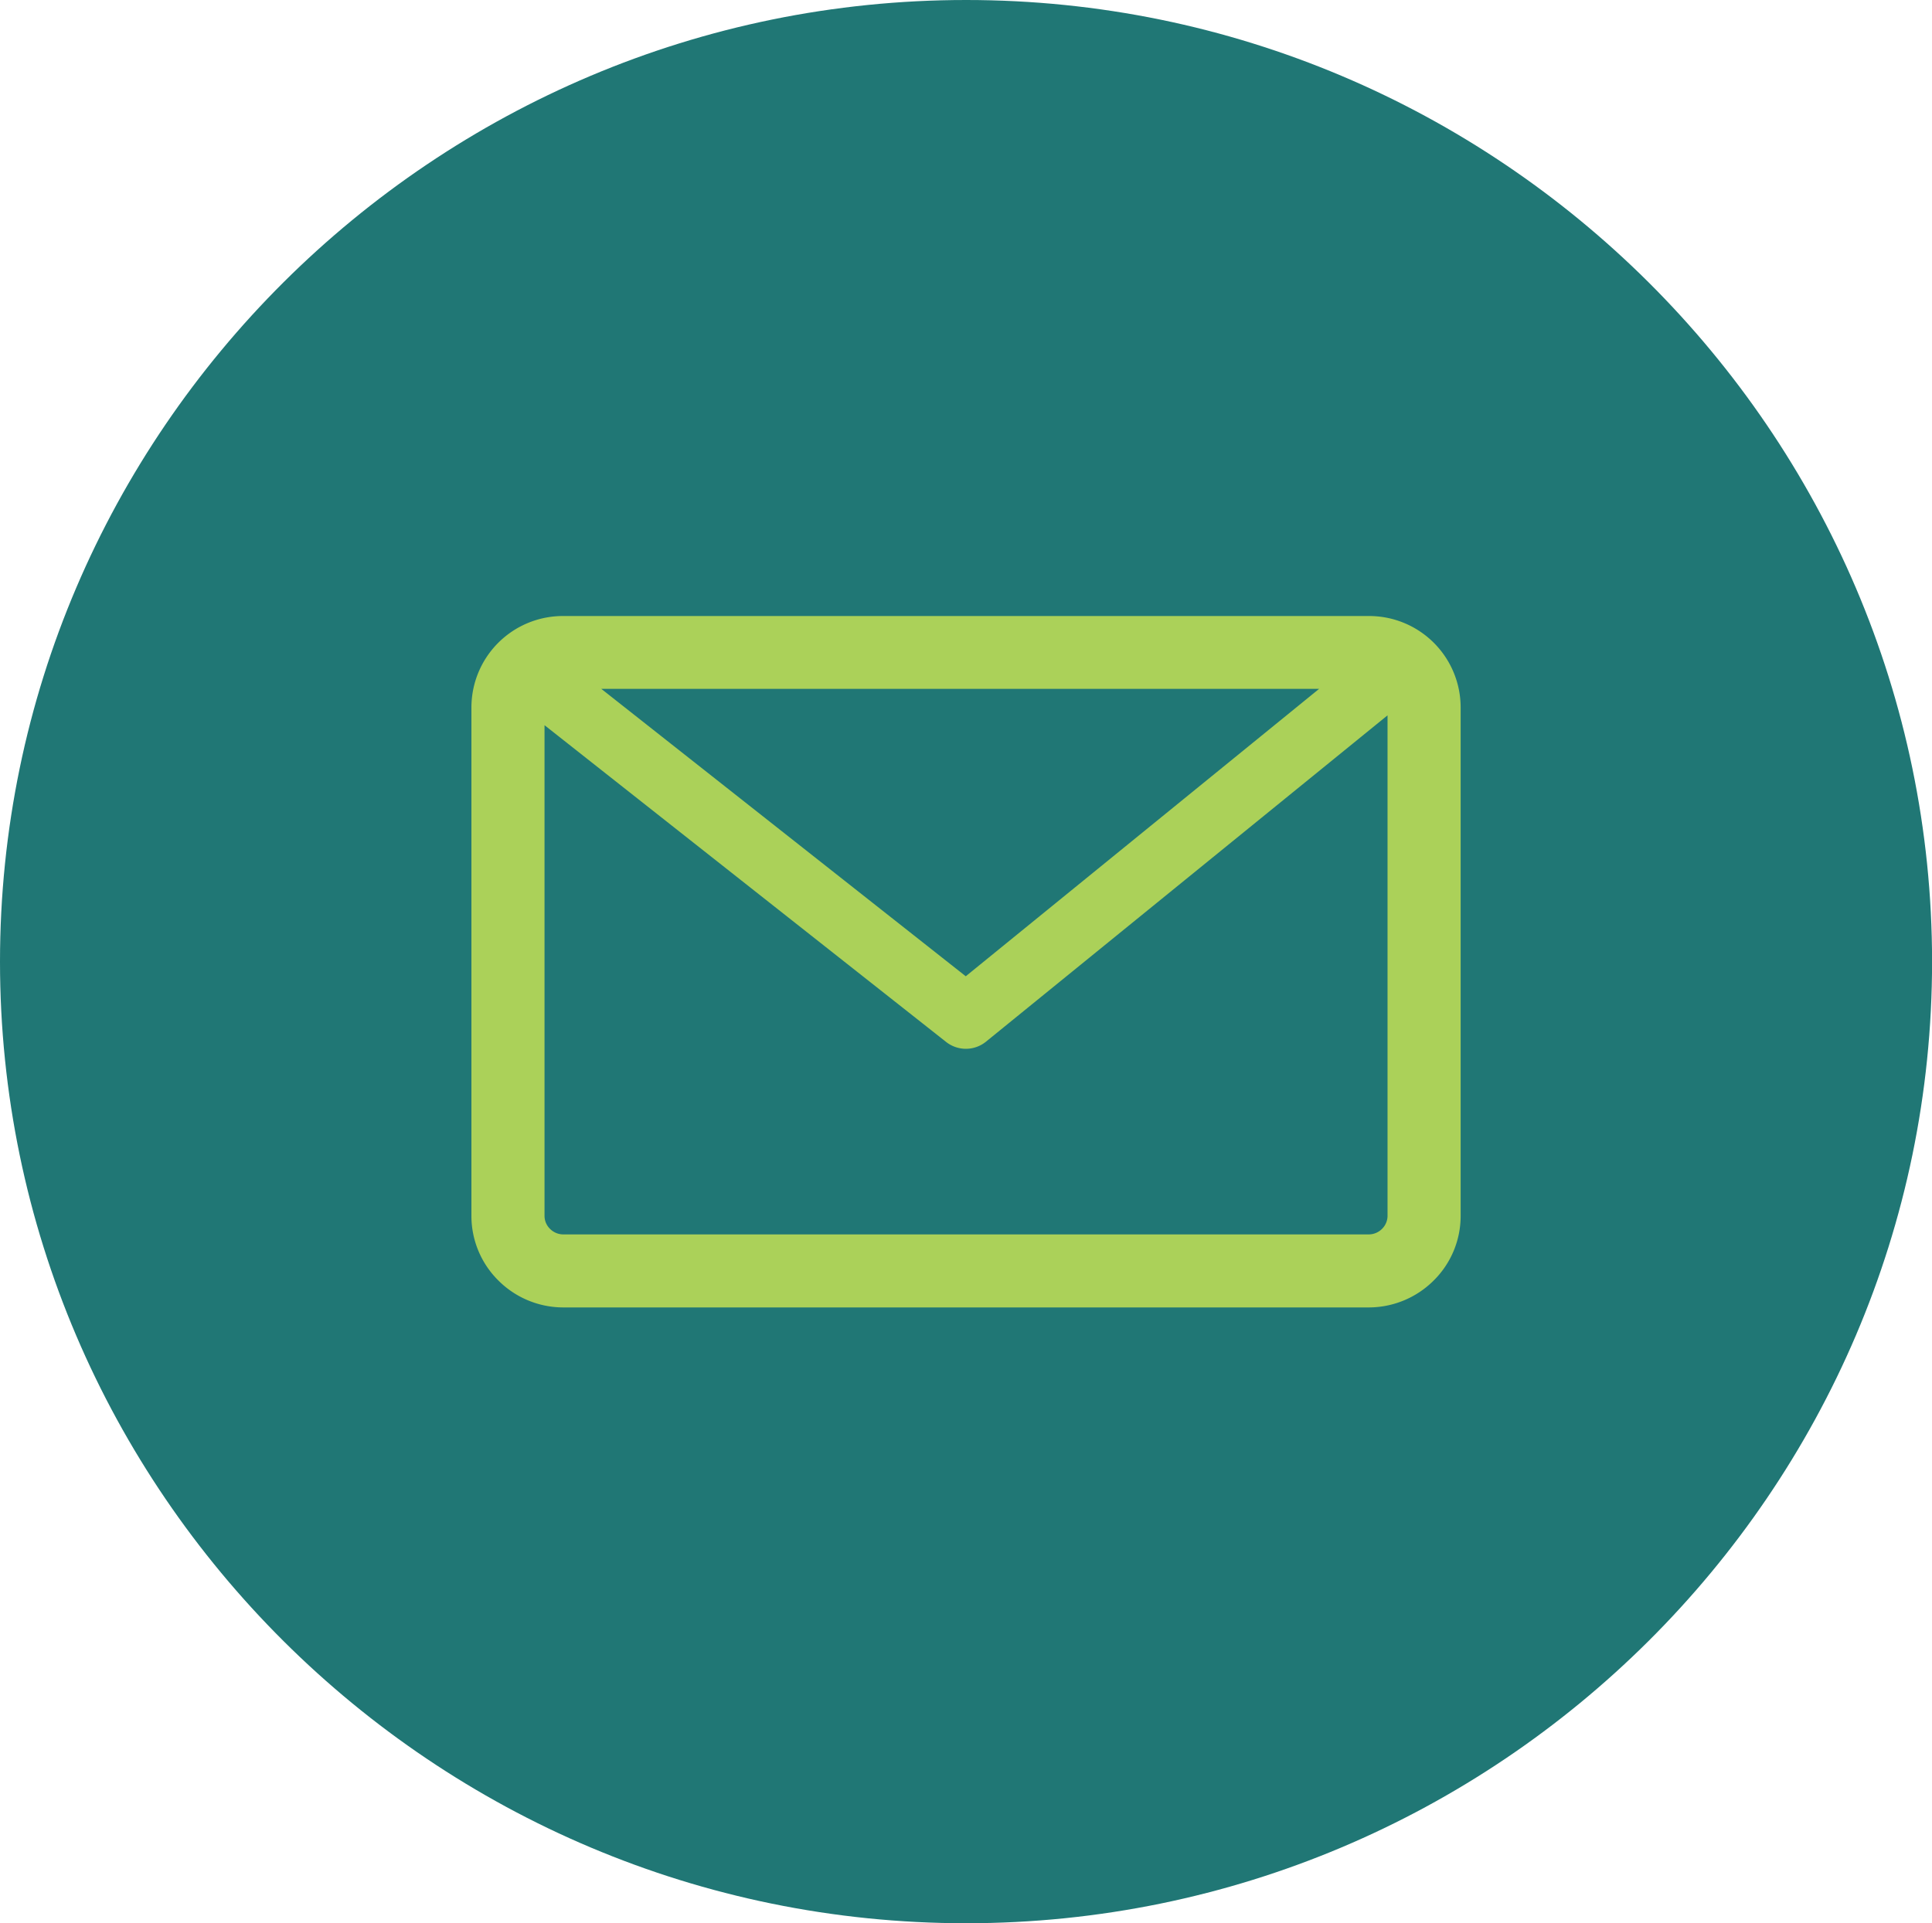 <svg id="b39cf219-267f-486c-81b7-b2945290e03b" data-name="Layer 1" xmlns="http://www.w3.org/2000/svg" viewBox="0 0 278.27 277.09"><defs><style>.ae3823b8-1064-427b-a4e3-497bb6bd08d5{fill:#207775;fill-rule:evenodd;}.e74d7af3-ce6c-4045-a856-cd9196d6a070{fill:#abd159;}</style></defs><title>email_marcas</title><path class="ae3823b8-1064-427b-a4e3-497bb6bd08d5" d="M306.47,534.25c76.61,0,139.13-62.25,139.13-138.53S383.08,257.17,306.47,257.17,167.32,319.41,167.32,395.72s62.52,138.53,139.15,138.53Z" transform="translate(-167.32 -257.17)"/><path class="e74d7af3-ce6c-4045-a856-cd9196d6a070" d="M248.43,345.92H364.49a13.18,13.18,0,0,1,13.21,13.15v73.28a13.08,13.08,0,0,1-3.87,9.29,13.24,13.24,0,0,1-9.34,3.89H248.43a13.22,13.22,0,0,1-9.34-3.89,13.08,13.08,0,0,1-3.87-9.29V359.07a13.18,13.18,0,0,1,13.21-13.15Zm5.49,10.49,52.5,41.41,50.9-41.41Zm113.25,3.82-57.82,47v0a4.6,4.6,0,0,1-5.75.06l-57.85-45.64v70.7a2.61,2.61,0,0,0,.8,1.87,2.69,2.69,0,0,0,1.88.79H364.49a2.71,2.71,0,0,0,1.88-.79,2.66,2.66,0,0,0,.8-1.87Z" transform="translate(-167.32 -257.17)"/></svg>